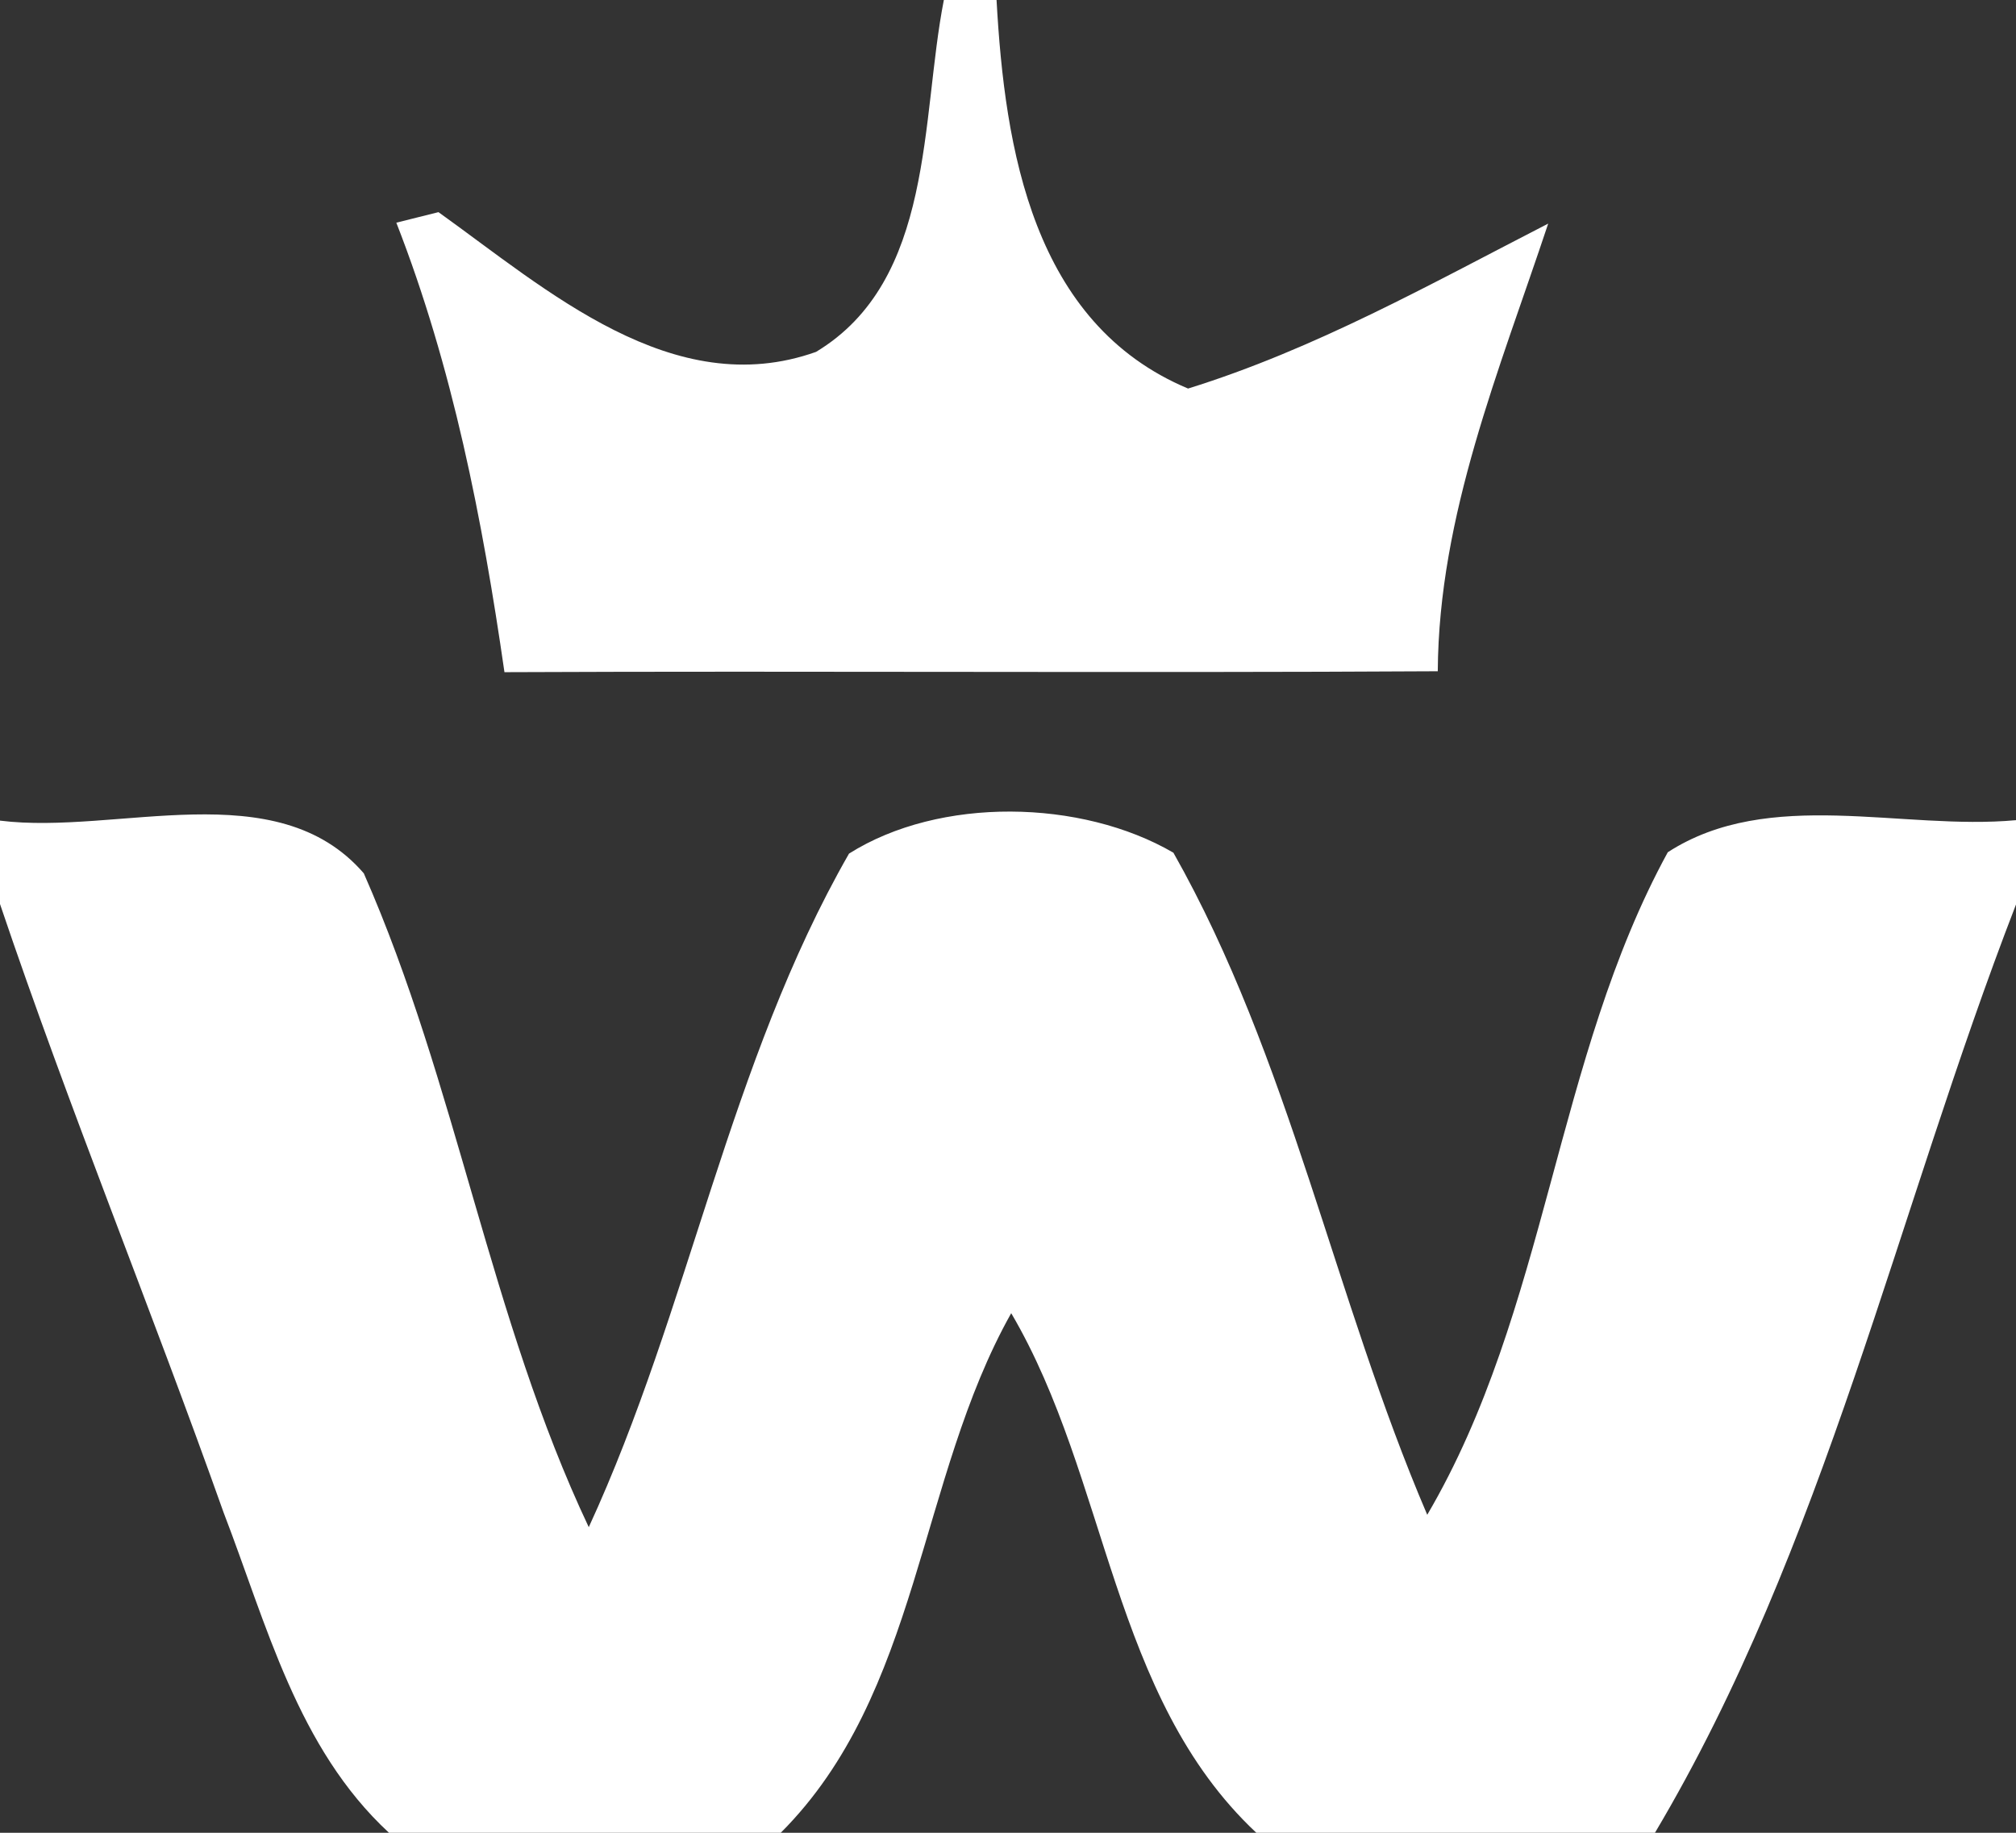 <?xml version="1.0" encoding="UTF-8" ?>
<!DOCTYPE svg PUBLIC "-//W3C//DTD SVG 1.1//EN" "http://www.w3.org/Graphics/SVG/1.1/DTD/svg11.dtd">
<svg width="44pt" height="40pt" viewBox="0 0 44 40" version="1.1" xmlns="http://www.w3.org/2000/svg">
<rect x="0" y="0" width="44" height="40" fill="#333333" stroke="none"/>
<g id="#ffffffff">
<path fill="#ffffff" opacity="1.00" d=" M 20.60 0.00 L 21.75 0.00 C 21.93 3.25 22.54 7.06 25.93 8.48 C 28.70 7.62 31.22 6.20 33.79 4.88 C 32.73 8.07 31.40 11.24 31.38 14.65 C 24.59 14.69 17.80 14.64 11.01 14.67 C 10.53 11.34 9.88 8.01 8.65 4.86 C 8.88 4.80 9.34 4.69 9.57 4.63 C 11.93 6.32 14.69 8.79 17.81 7.68 C 20.40 6.12 20.09 2.60 20.60 0.00 Z" />
<path fill="#ffffff" opacity="1.00" d=" M 0.00 17.91 C 2.56 18.23 6.03 16.85 7.94 19.06 C 9.97 23.67 10.69 28.76 12.85 33.33 C 15.05 28.56 15.91 23.20 18.53 18.63 C 20.51 17.38 23.60 17.44 25.61 18.61 C 28.15 23.10 29.12 28.32 31.15 33.06 C 33.78 28.58 33.93 23.12 36.40 18.60 C 38.61 17.17 41.51 18.13 44.00 17.90 L 44.00 19.74 C 41.39 26.48 39.83 33.76 36.12 40.00 L 27.42 40.00 C 24.25 37.03 24.20 32.28 22.07 28.66 C 20.03 32.29 20.08 36.96 17.04 40.00 L 8.49 40.00 C 6.49 38.15 5.82 35.45 4.88 33.01 C 3.30 28.56 1.51 24.20 0.00 19.73 L 0.00 17.91 Z" />
</g>
</svg>
